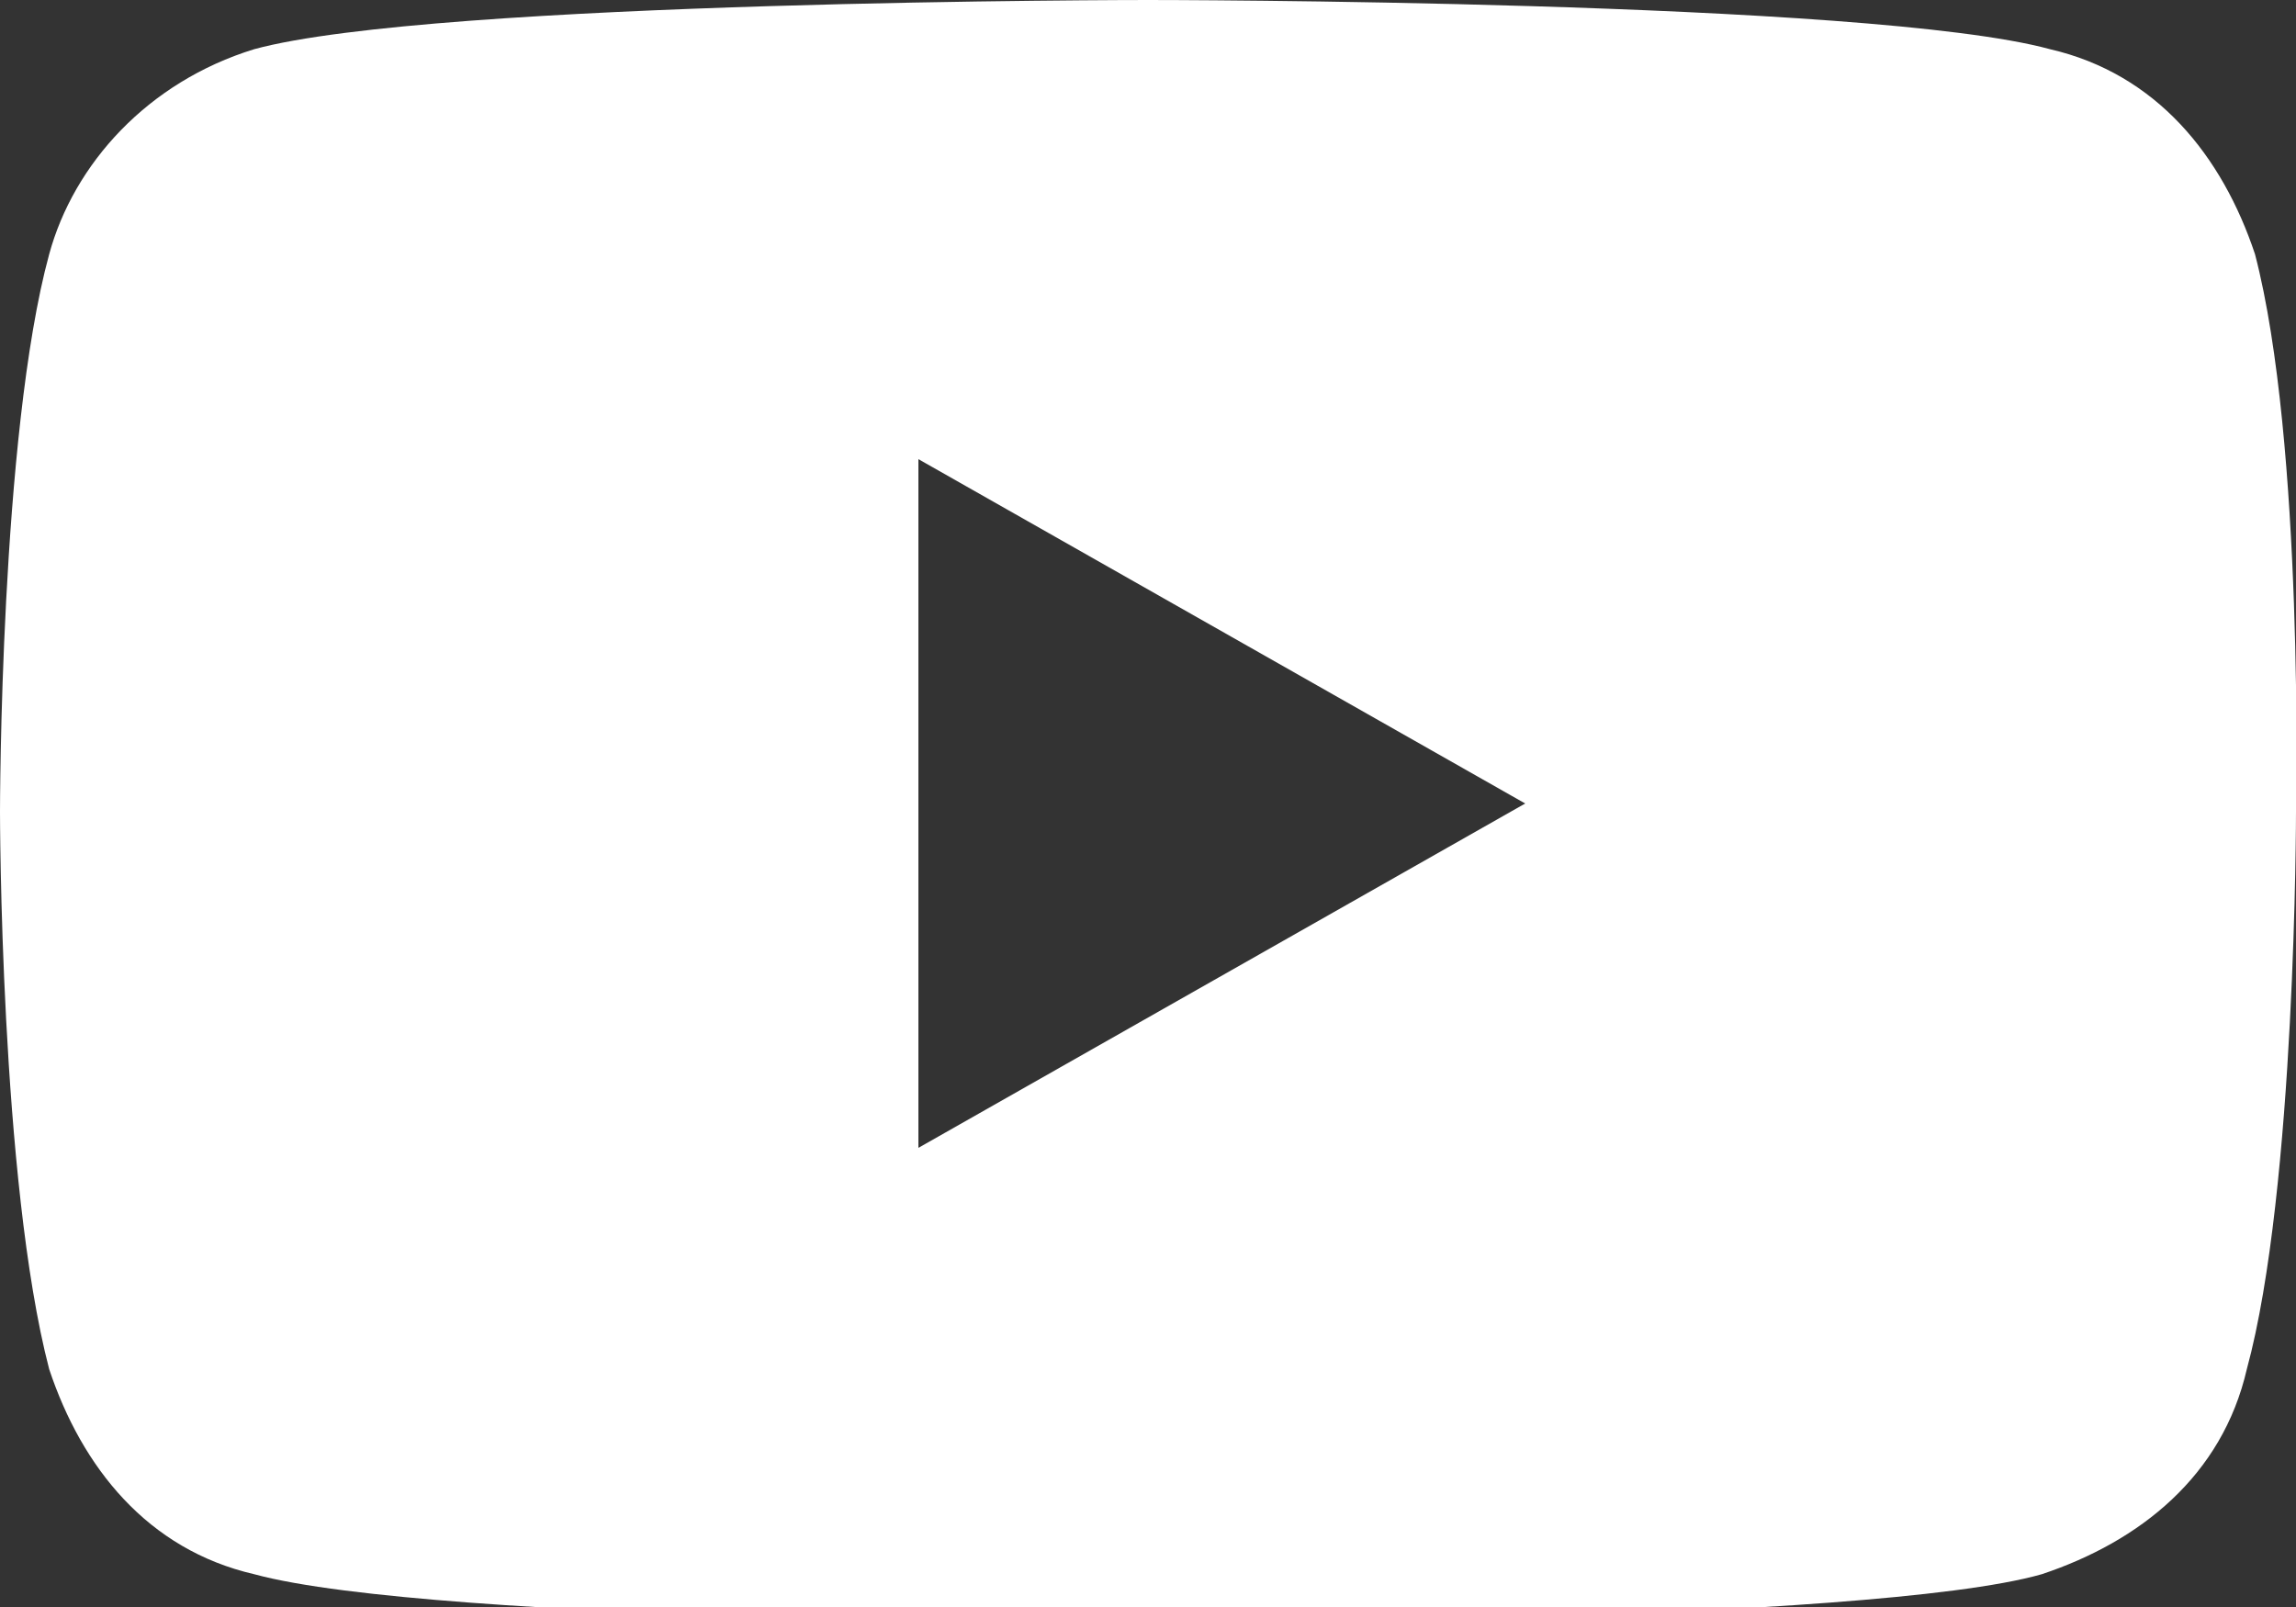<?xml version="1.0" encoding="UTF-8"?>
<svg id="_레이어_1" data-name="레이어 1" xmlns="http://www.w3.org/2000/svg" width="28" height="19.6" version="1.1" viewBox="0 0 28 19.6">
  <rect x="0" y="0" width="28" height="19.6" fill="#333333" stroke="none"/>
  <defs>
    <style>
      .cls-1 {
        fill: #fff;
        stroke-width: 0px;
      }
    </style>
  </defs>
  <path class="cls-1" d="M27.5,3.1c-.4-1.2-1.2-2.2-2.5-2.5-2.2-.6-11-.6-11-.6,0,0-8.7,0-10.9.6C1.8,1,.9,2,.6,3.1c-.6,2.2-.6,6.8-.6,6.8,0,0,0,4.5.6,6.8.4,1.2,1.2,2.2,2.5,2.5,2.2.6,10.9.6,10.9.6,0,0,8.8,0,10.9-.6,1.2-.4,2.2-1.2,2.5-2.5.6-2.2.6-6.8.6-6.8,0,0,.1-4.5-.5-6.8ZM11.2,14V5.6l7.4,4.2-7.4,4.2Z"/>
</svg>